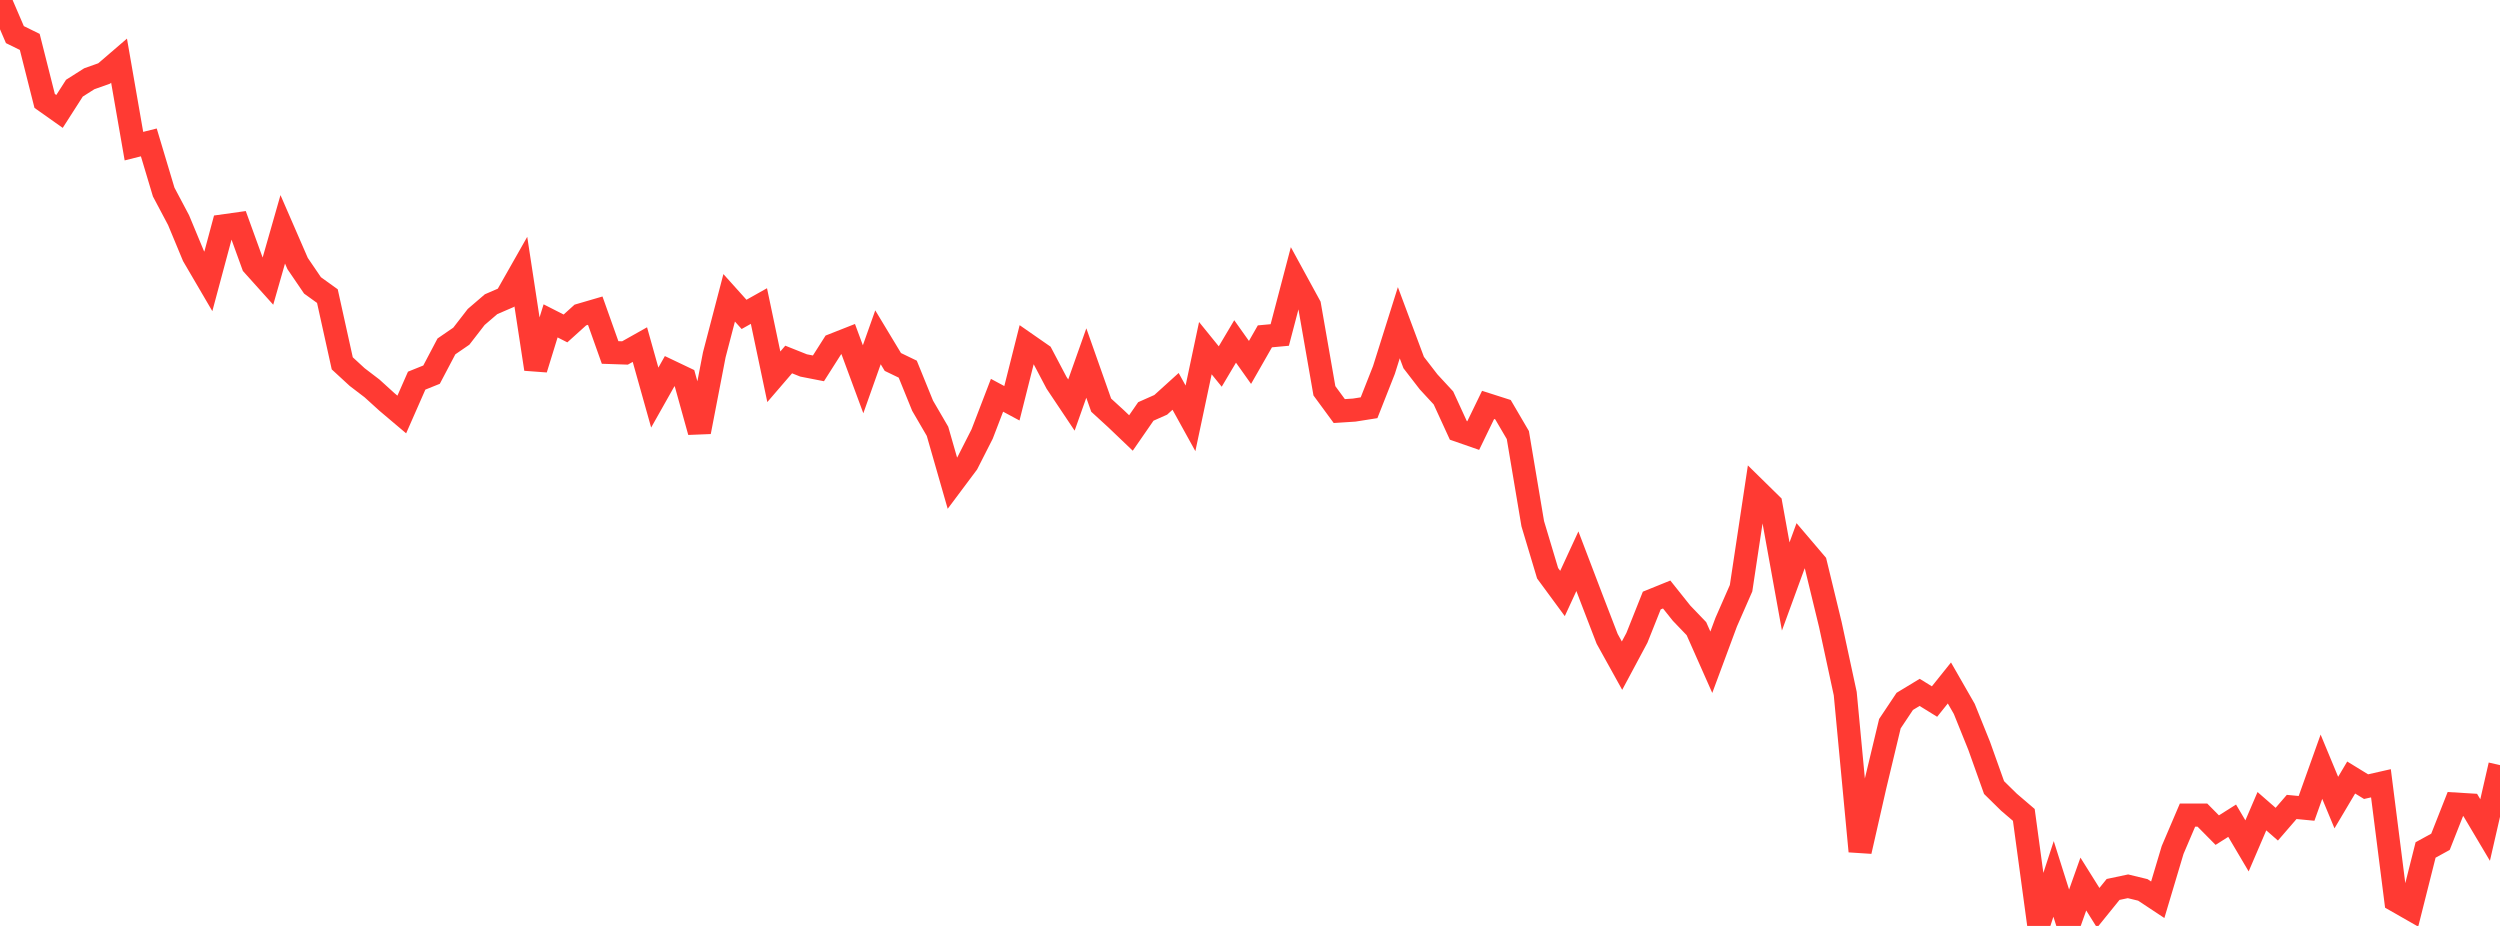 <?xml version="1.0" standalone="no"?>
<!DOCTYPE svg PUBLIC "-//W3C//DTD SVG 1.1//EN" "http://www.w3.org/Graphics/SVG/1.1/DTD/svg11.dtd">

<svg width="135" height="50" viewBox="0 0 135 50" preserveAspectRatio="none" 
  xmlns="http://www.w3.org/2000/svg"
  xmlns:xlink="http://www.w3.org/1999/xlink">


<polyline points="0.0, 0.0 0.804, 1.869 1.607, 2.263 2.411, 5.449 3.214, 6.017 4.018, 4.762 4.821, 4.253 5.625, 3.967 6.429, 3.276 7.232, 7.892 8.036, 7.69 8.839, 10.37 9.643, 11.888 10.446, 13.821 11.25, 15.195 12.054, 12.199 12.857, 12.086 13.661, 14.303 14.464, 15.197 15.268, 12.383 16.071, 14.23 16.875, 15.411 17.679, 15.99 18.482, 19.62 19.286, 20.361 20.089, 20.974 20.893, 21.704 21.696, 22.383 22.5, 20.555 23.304, 20.231 24.107, 18.706 24.911, 18.154 25.714, 17.117 26.518, 16.427 27.321, 16.08 28.125, 14.664 28.929, 19.929 29.732, 17.327 30.536, 17.736 31.339, 17.011 32.143, 16.776 32.946, 19.033 33.75, 19.06 34.554, 18.608 35.357, 21.469 36.161, 20.043 36.964, 20.426 37.768, 23.32 38.571, 19.161 39.375, 16.082 40.179, 16.977 40.982, 16.526 41.786, 20.346 42.589, 19.413 43.393, 19.734 44.196, 19.891 45.0, 18.627 45.804, 18.31 46.607, 20.481 47.411, 18.214 48.214, 19.546 49.018, 19.934 49.821, 21.909 50.625, 23.29 51.429, 26.092 52.232, 25.018 53.036, 23.436 53.839, 21.345 54.643, 21.777 55.446, 18.588 56.25, 19.147 57.054, 20.672 57.857, 21.873 58.661, 19.604 59.464, 21.878 60.268, 22.614 61.071, 23.381 61.875, 22.218 62.679, 21.861 63.482, 21.134 64.286, 22.591 65.089, 18.8 65.893, 19.792 66.696, 18.438 67.5, 19.571 68.304, 18.163 69.107, 18.089 69.911, 15.027 70.714, 16.498 71.518, 21.103 72.321, 22.197 73.125, 22.145 73.929, 22.018 74.732, 19.981 75.536, 17.427 76.339, 19.577 77.143, 20.62 77.946, 21.489 78.75, 23.241 79.554, 23.521 80.357, 21.865 81.161, 22.122 81.964, 23.494 82.768, 28.279 83.571, 30.955 84.375, 32.048 85.179, 30.306 85.982, 32.411 86.786, 34.498 87.589, 35.946 88.393, 34.444 89.196, 32.429 90.0, 32.103 90.804, 33.111 91.607, 33.948 92.411, 35.761 93.214, 33.598 94.018, 31.764 94.821, 26.436 95.625, 27.225 96.429, 31.669 97.232, 29.472 98.036, 30.416 98.839, 33.726 99.643, 37.456 100.446, 45.97 101.25, 42.435 102.054, 39.079 102.857, 37.875 103.661, 37.388 104.464, 37.884 105.268, 36.88 106.071, 38.281 106.875, 40.274 107.679, 42.528 108.482, 43.317 109.286, 44.005 110.089, 49.922 110.893, 47.461 111.696, 50.0 112.5, 47.739 113.304, 49.023 114.107, 48.03 114.911, 47.86 115.714, 48.055 116.518, 48.587 117.321, 45.9 118.125, 44.016 118.929, 44.015 119.732, 44.827 120.536, 44.318 121.339, 45.678 122.143, 43.805 122.946, 44.506 123.75, 43.575 124.554, 43.652 125.357, 41.403 126.161, 43.339 126.964, 41.986 127.768, 42.479 128.571, 42.297 129.375, 48.628 130.179, 49.087 130.982, 45.898 131.786, 45.457 132.589, 43.42 133.393, 43.469 134.196, 44.821 135.0, 41.317" fill="none" stroke="#ff3a33" stroke-width="1.25"/>

</svg>
